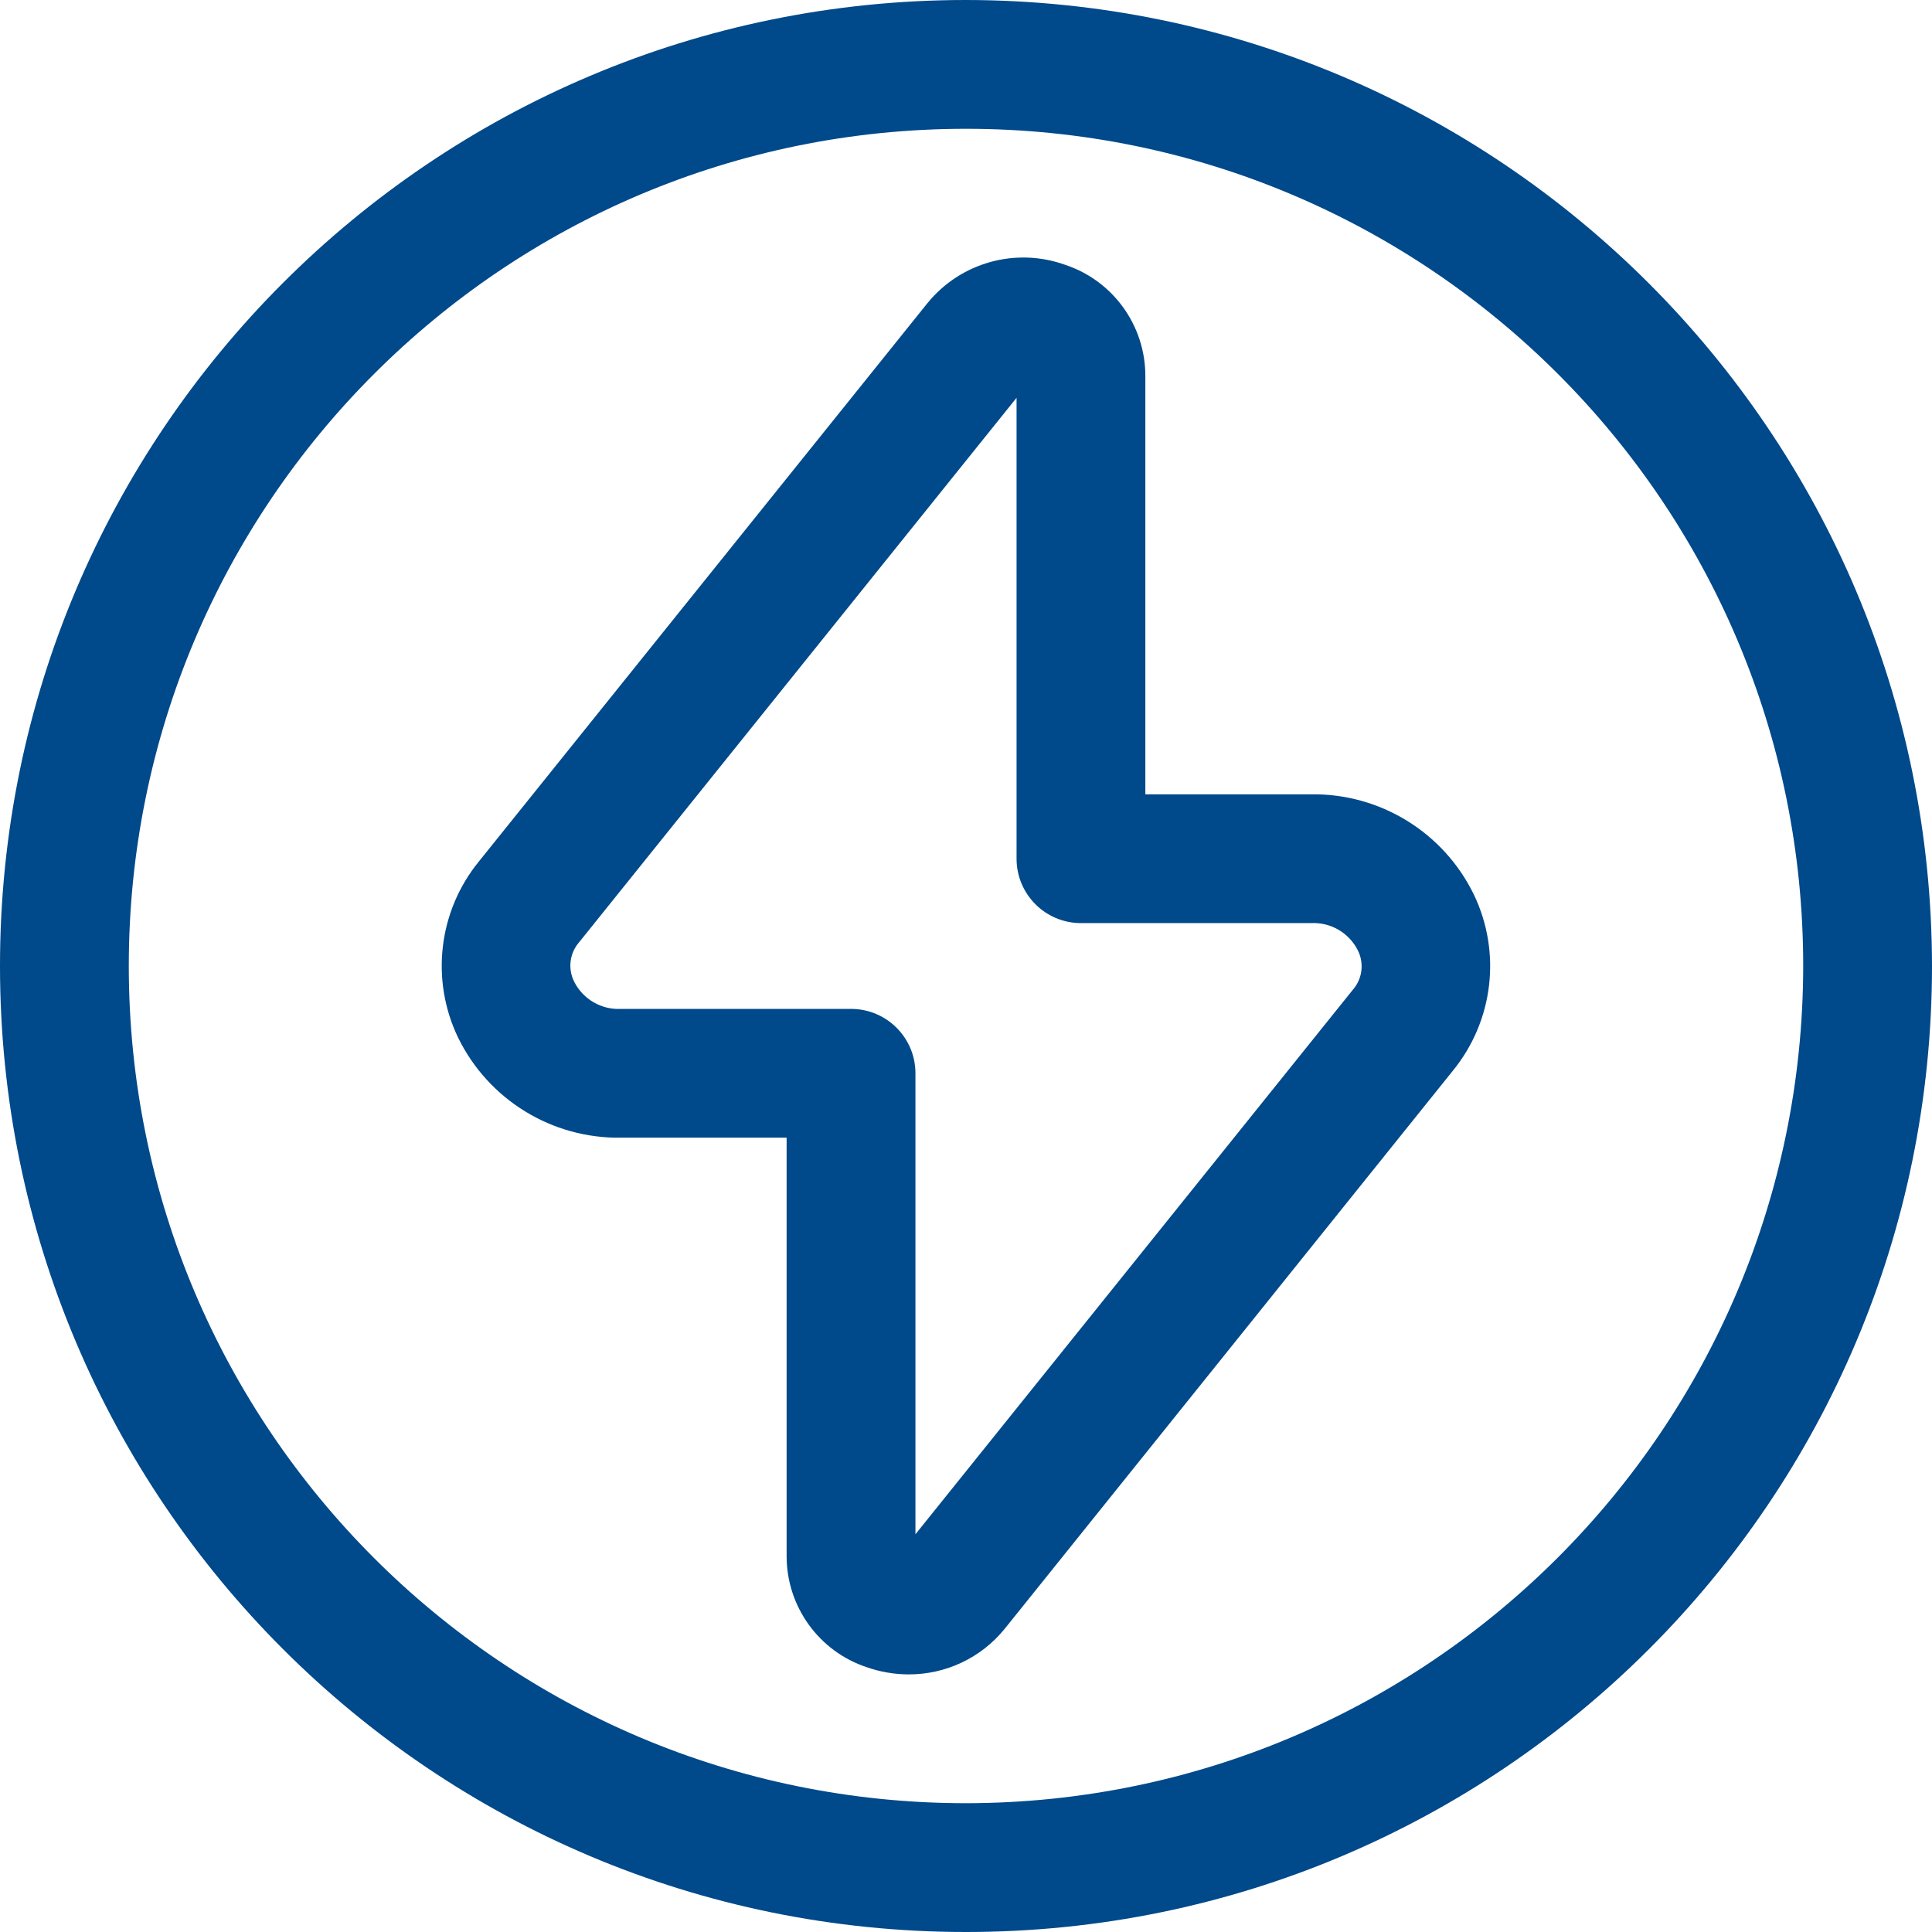 <svg xmlns="http://www.w3.org/2000/svg" width="59" height="59" viewBox="0 0 59 59" fill="none"><g clip-path="url(#clip0_29_225)"><path d="M29.5 0C13.208 0 0 13.208 0 29.5C0 45.792 13.208 59 29.5 59C45.792 59 59 45.792 59 29.5C58.982 13.215 45.785 0.018 29.5 0ZM29.5 55.067C15.38 55.067 3.933 43.62 3.933 29.5C3.933 15.38 15.38 3.933 29.5 3.933C43.62 3.933 55.067 15.38 55.067 29.5C55.05 43.613 43.613 55.05 29.5 55.067Z" fill="#00498B"></path><path d="M40.03 24.257H34.977V11.475C34.975 9.938 33.99 8.573 32.531 8.088C31.02 7.544 29.331 8.015 28.32 9.261L14.629 26.302C13.388 27.82 13.139 29.919 13.989 31.686C14.916 33.585 16.857 34.776 18.97 34.743H24.022V47.526C24.024 49.065 25.009 50.429 26.469 50.914C26.88 51.058 27.313 51.132 27.748 51.133C28.886 51.137 29.963 50.626 30.68 49.743L44.368 32.698C45.608 31.18 45.858 29.081 45.007 27.314C44.082 25.416 42.142 24.225 40.03 24.257ZM41.306 30.235L27.956 46.854V32.776C27.956 31.69 27.075 30.81 25.989 30.81H18.97C18.371 30.843 17.808 30.519 17.537 29.984C17.333 29.584 17.395 29.1 17.694 28.764L31.044 12.148V26.223C31.044 27.31 31.925 28.19 33.011 28.19H40.03C40.629 28.157 41.191 28.481 41.463 29.016C41.667 29.416 41.605 29.9 41.306 30.235Z" fill="#00498B"></path></g><defs><clipPath id="clip0_29_225"><rect width="59" height="59" fill="white"></rect></clipPath></defs></svg>